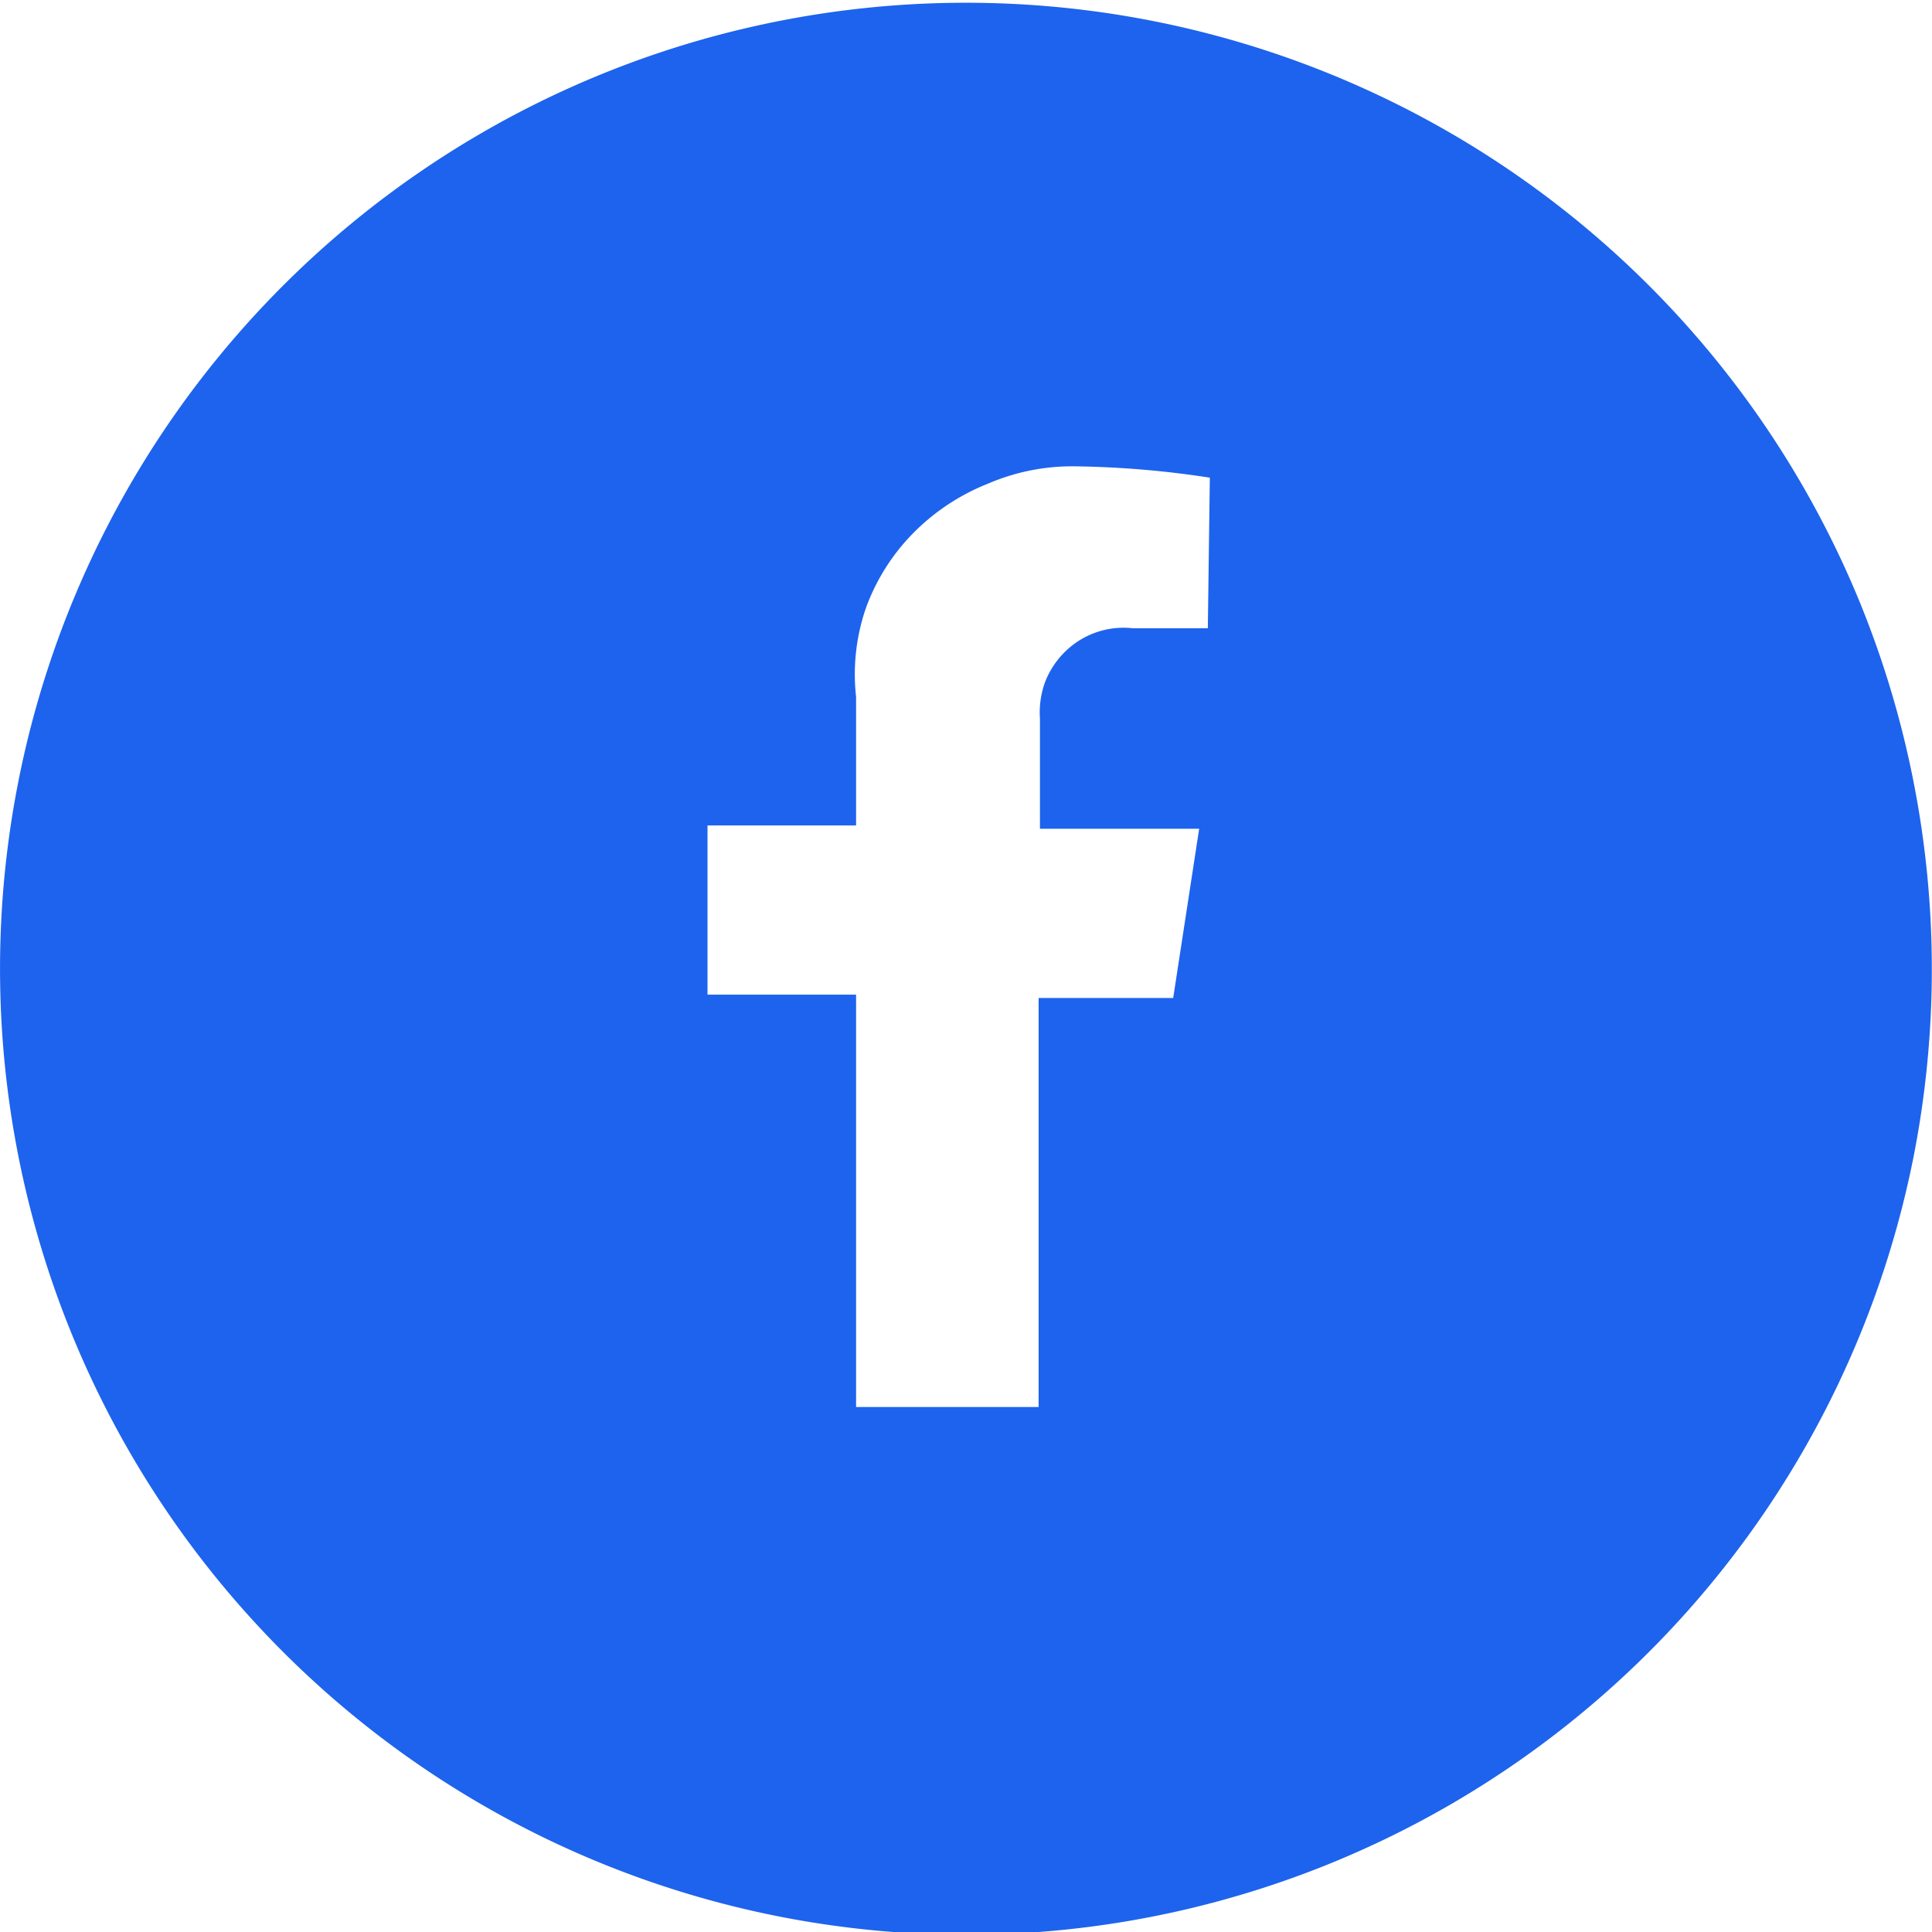 <svg xmlns="http://www.w3.org/2000/svg" viewBox="0 0 29 29"><defs><style>.cls-1{fill:#1d63ed;}</style></defs><g id="Layer_2" data-name="Layer 2"><g id="Layer_1-2" data-name="Layer 1"><path class="cls-1" d="M27.9,9a14.5,14.5,0,1,0,.82,8.38A14.58,14.58,0,0,0,27.9,9Zm-9.77.43H17a1.25,1.25,0,0,0-1,.34,1.29,1.29,0,0,0-.31.46,1.34,1.34,0,0,0-.08.56v1.65H18l-.39,2.54H15.59v6.14H12.85V14.93H10.62V12.39h2.23V10.46A3.05,3.05,0,0,1,13,9.12,3.12,3.12,0,0,1,13.71,8a3.27,3.27,0,0,1,1.12-.74A3.19,3.19,0,0,1,16.16,7a14.41,14.41,0,0,1,2,.17Z"/></g></g></svg>